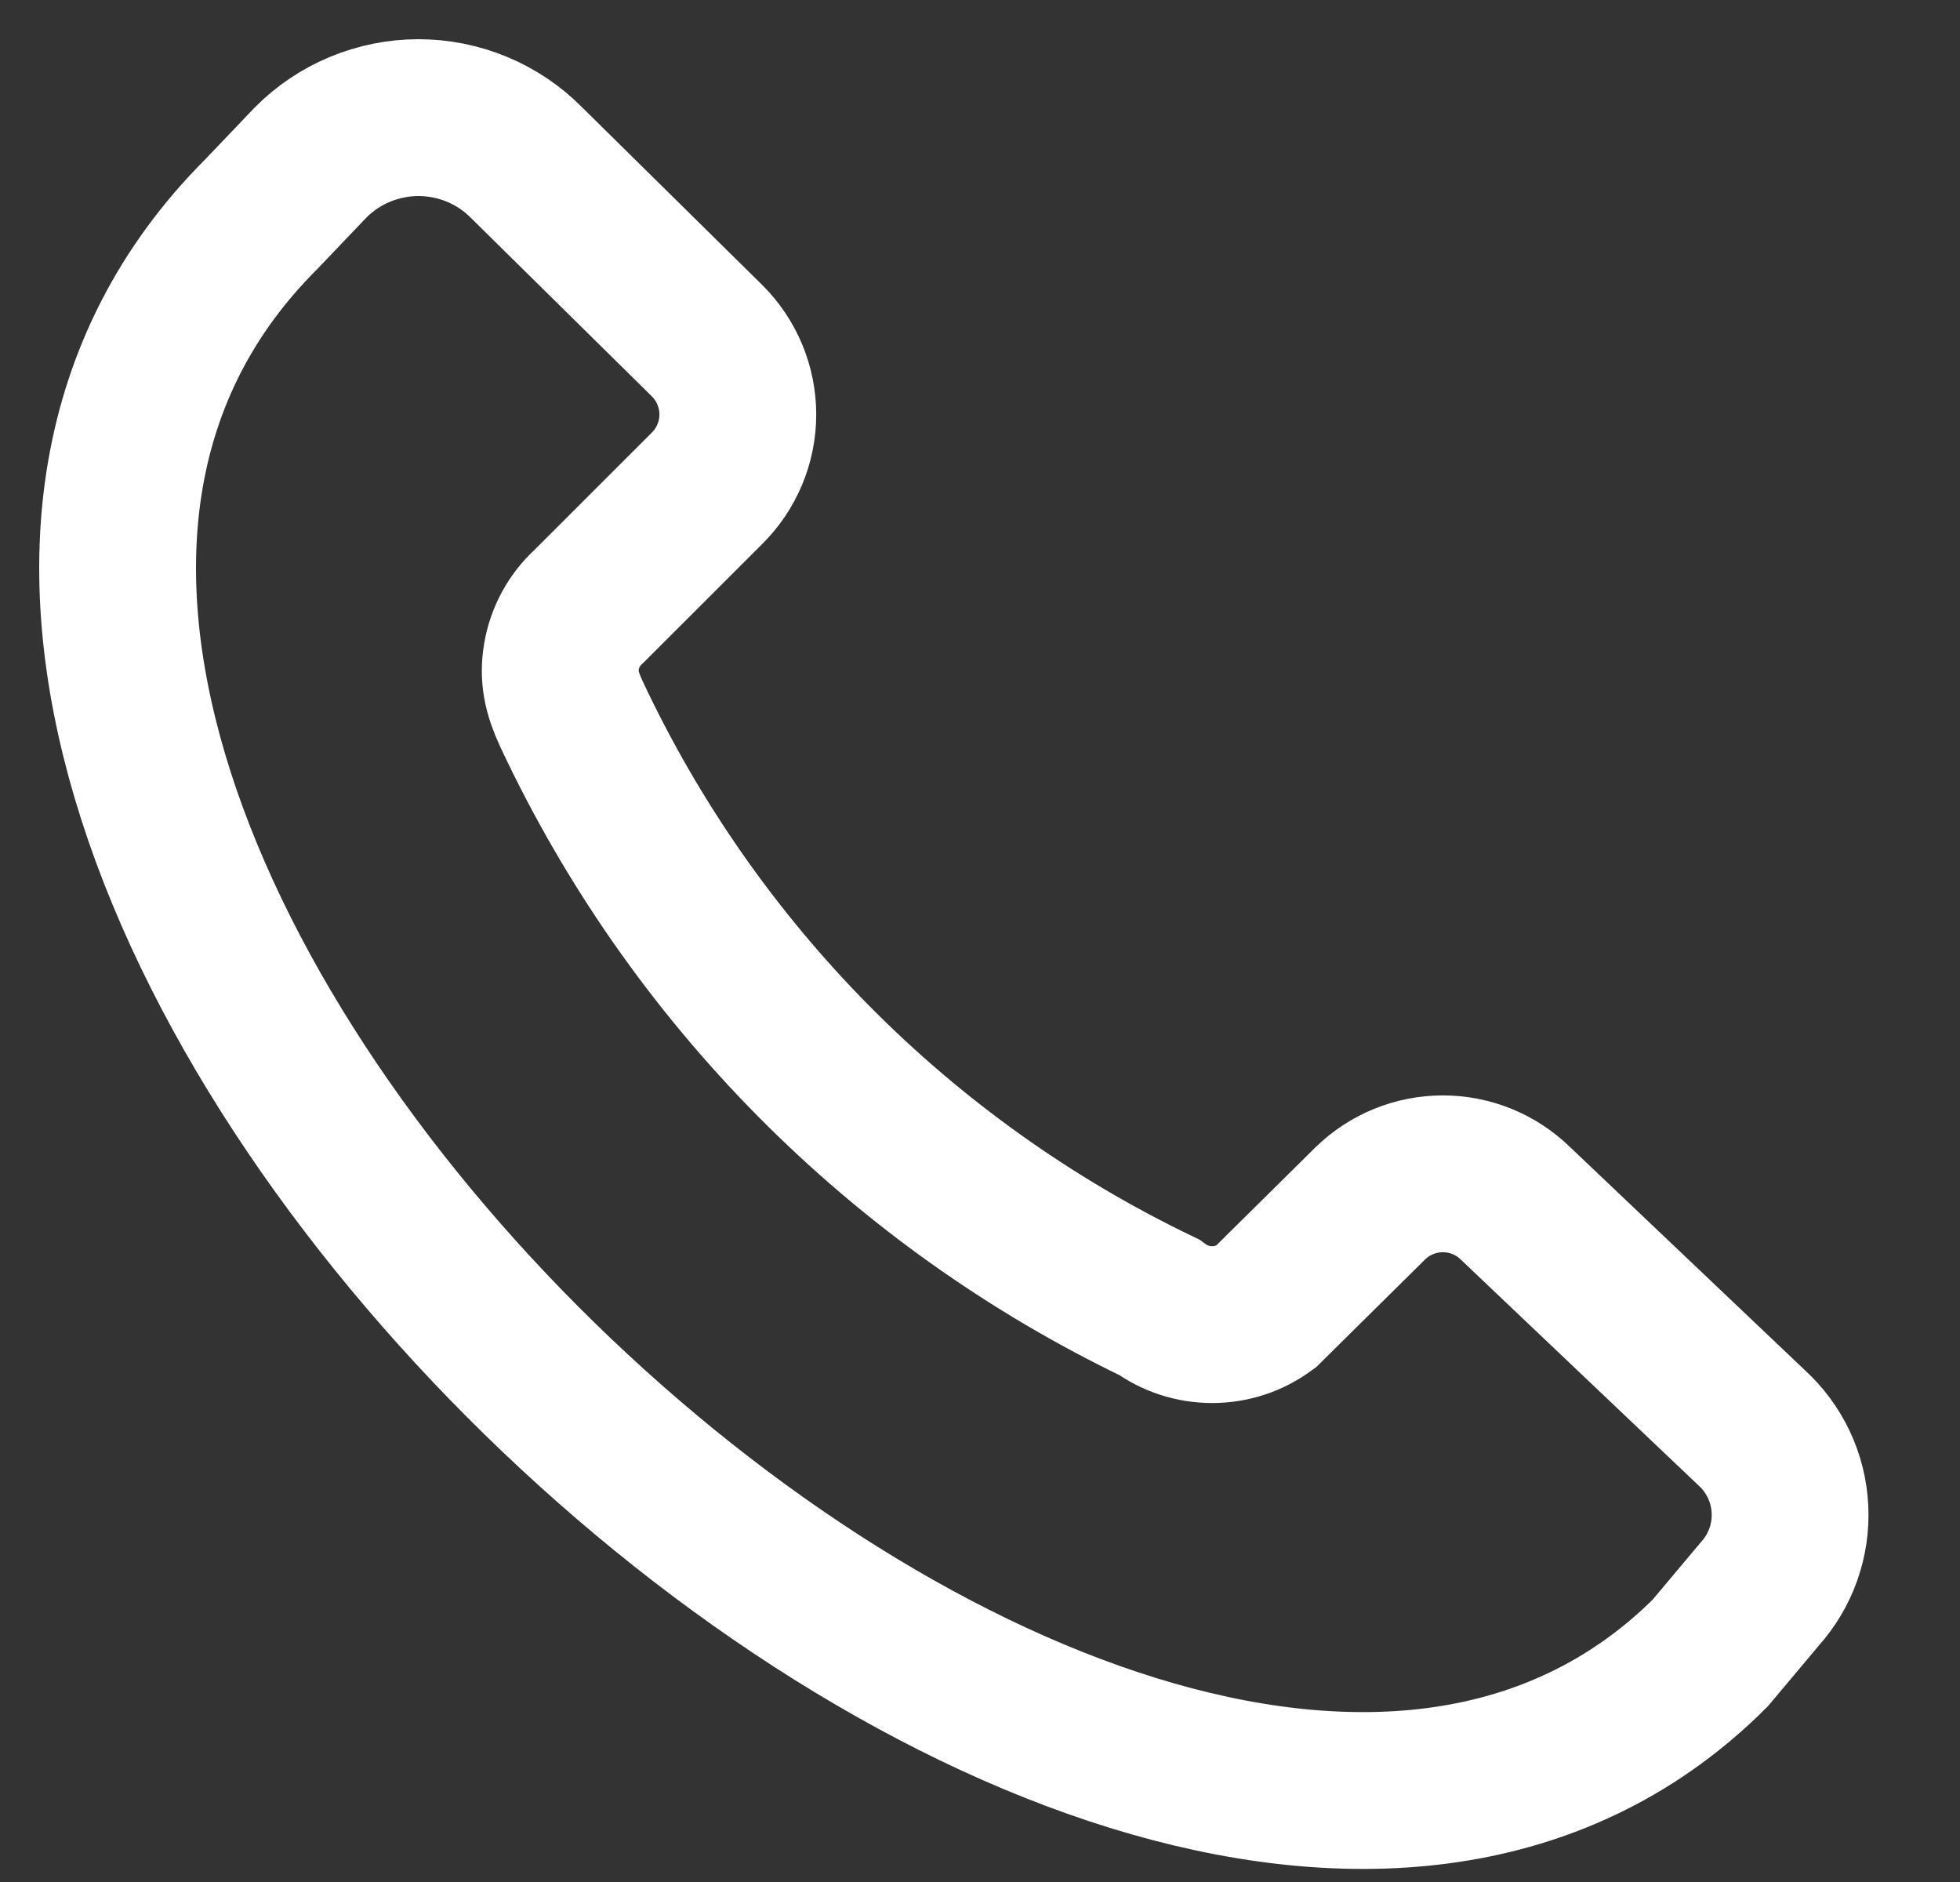 <svg width="25" height="24" viewBox="0 0 25 24" fill="none" xmlns="http://www.w3.org/2000/svg">
<rect x="0" y="0" width="25" height="24" fill="#333333" stroke="none"/>
<g clip-path="url(#clip0_773_12116)">
<path d="M7.287 9.101C7.161 8.83 7.12 8.625 7.161 8.377C7.202 8.128 7.326 7.9 7.513 7.731L9.019 6.226C9.143 6.103 9.241 5.957 9.309 5.795C9.376 5.634 9.411 5.461 9.411 5.286C9.411 5.111 9.376 4.938 9.309 4.776C9.241 4.615 9.143 4.468 9.019 4.345L6.715 2.073C6.535 1.891 6.32 1.747 6.084 1.649C5.848 1.551 5.594 1.5 5.338 1.5C5.082 1.5 4.829 1.551 4.592 1.649C4.356 1.747 4.141 1.891 3.961 2.073L3.329 2.735C-4.394 10.455 14.377 28.499 21.814 21.08L22.446 20.327C22.712 20.032 22.851 19.642 22.831 19.245C22.812 18.847 22.635 18.473 22.34 18.205L19.33 15.346C19.082 15.104 18.75 14.969 18.404 14.969C18.058 14.969 17.726 15.104 17.478 15.346L16.139 16.67C15.942 16.815 15.705 16.892 15.461 16.892C15.217 16.892 14.98 16.815 14.784 16.67C11.486 15.088 8.838 12.413 7.287 9.101Z" stroke="white" stroke-width="2" stroke-miterlimit="10"/>
</g>
<defs>
<clipPath id="clip0_773_12116">
<rect width="24" height="24" fill="white" transform="translate(0.5)"/>
</clipPath>
</defs>
</svg>

